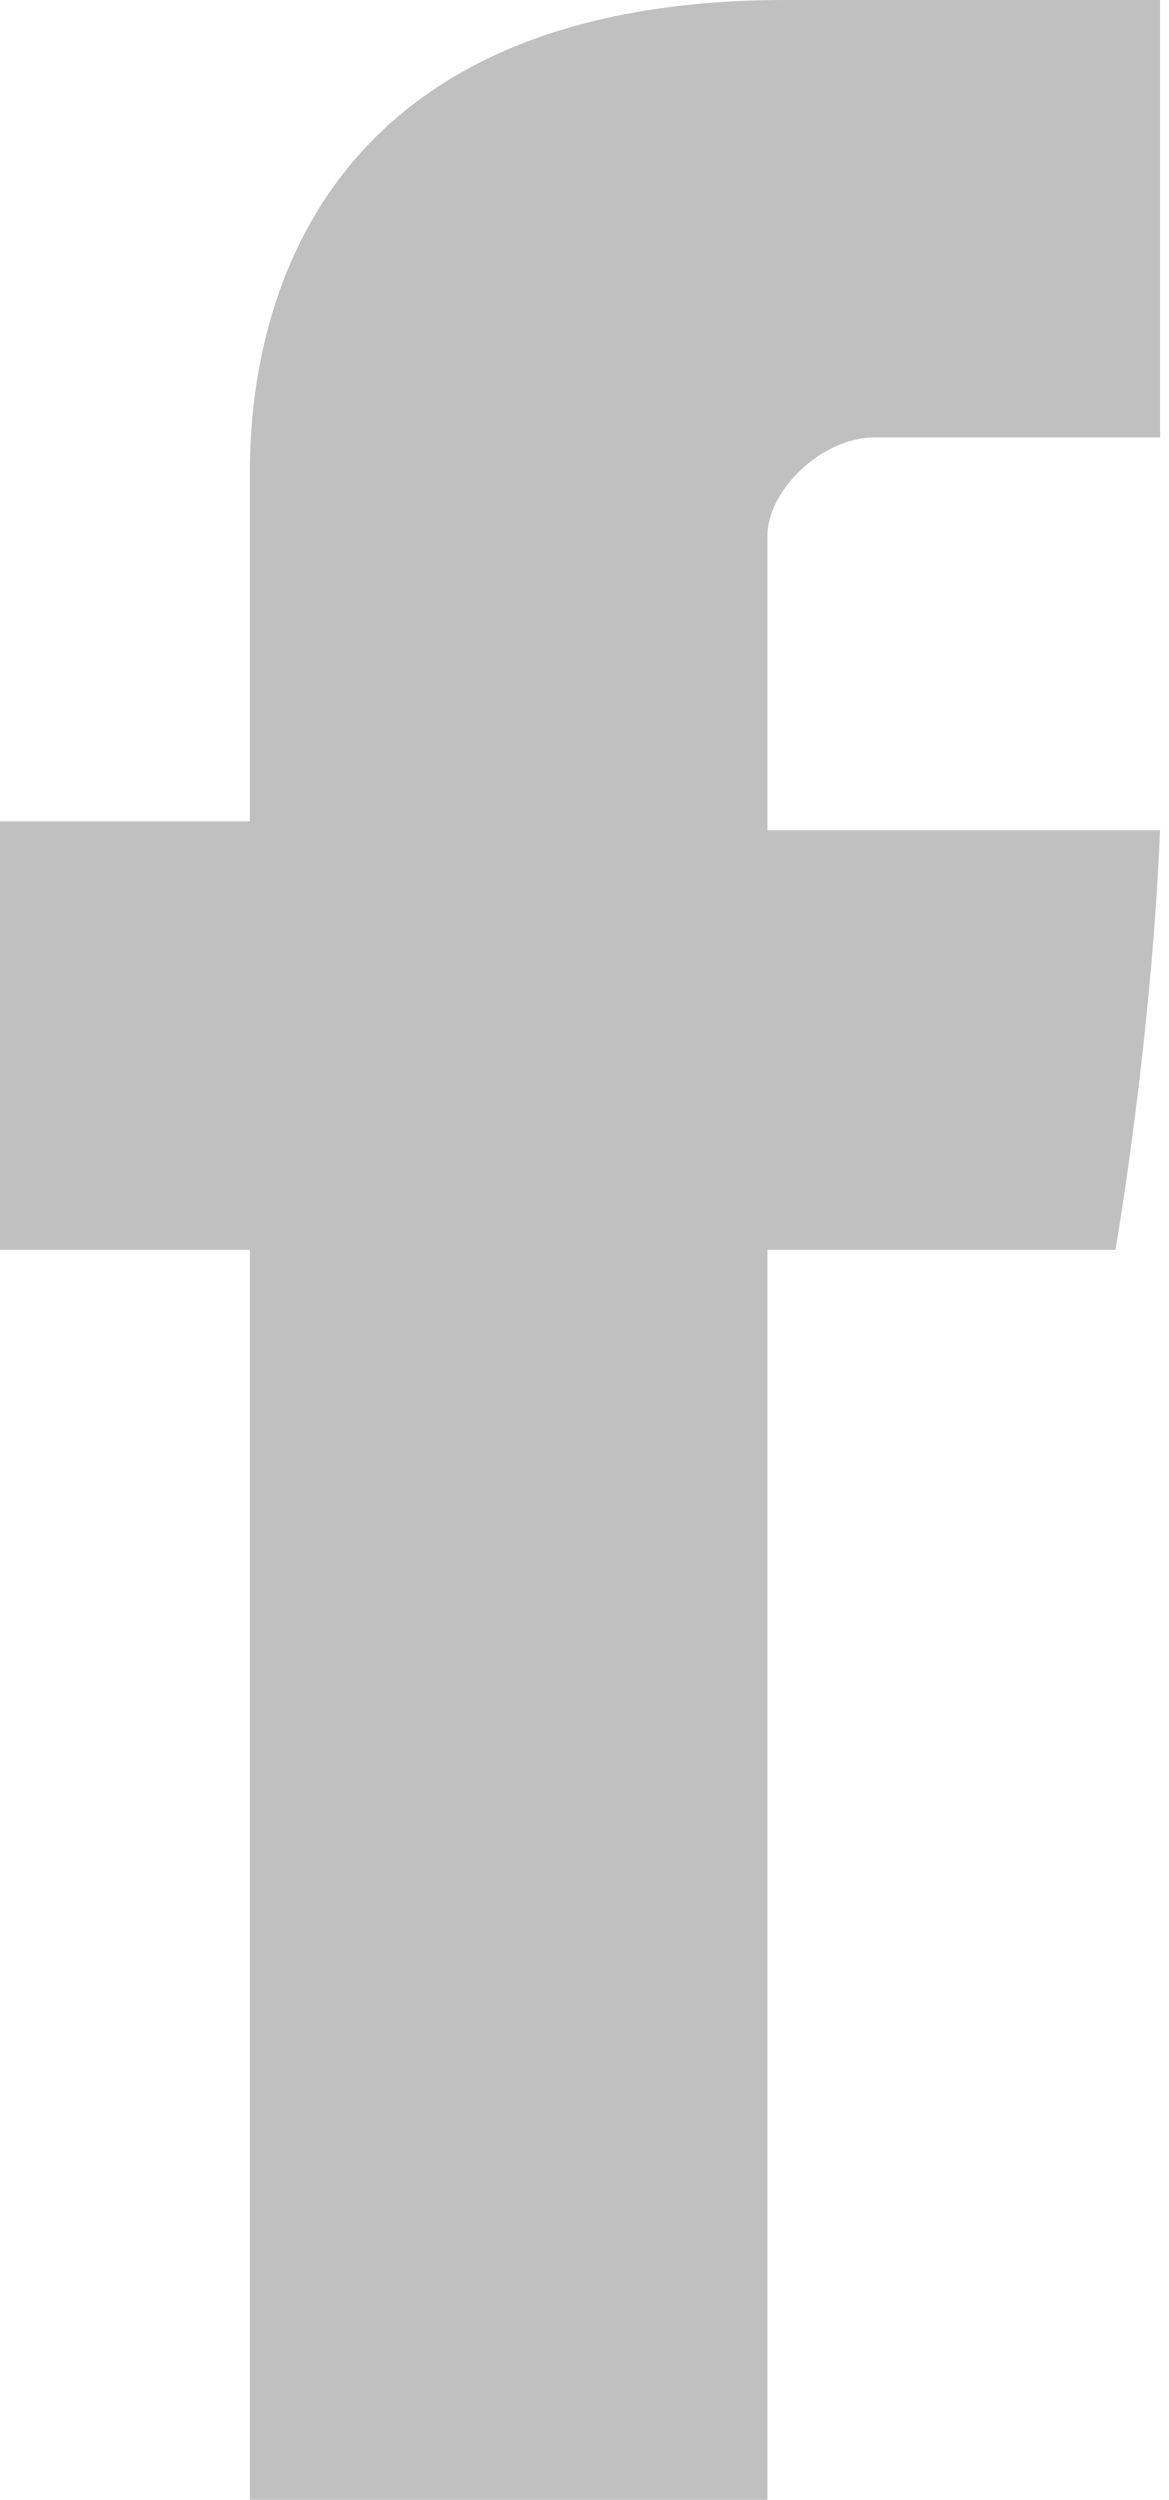 <svg id="Layer_1" xmlns="http://www.w3.org/2000/svg" width="13.1" height="28" viewBox="0 0 13.1 28"><style>.st0{fill:#C0C0C0;}</style><path class="st0" d="M2.8 5.4v3.8H0V14h2.8v14h5.8V14h3.9s.4-2.3.5-4.7H8.6V6c0-.5.6-1.1 1.2-1.1H13V0H8.8c-6.1 0-6 4.7-6 5.4z"/></svg>